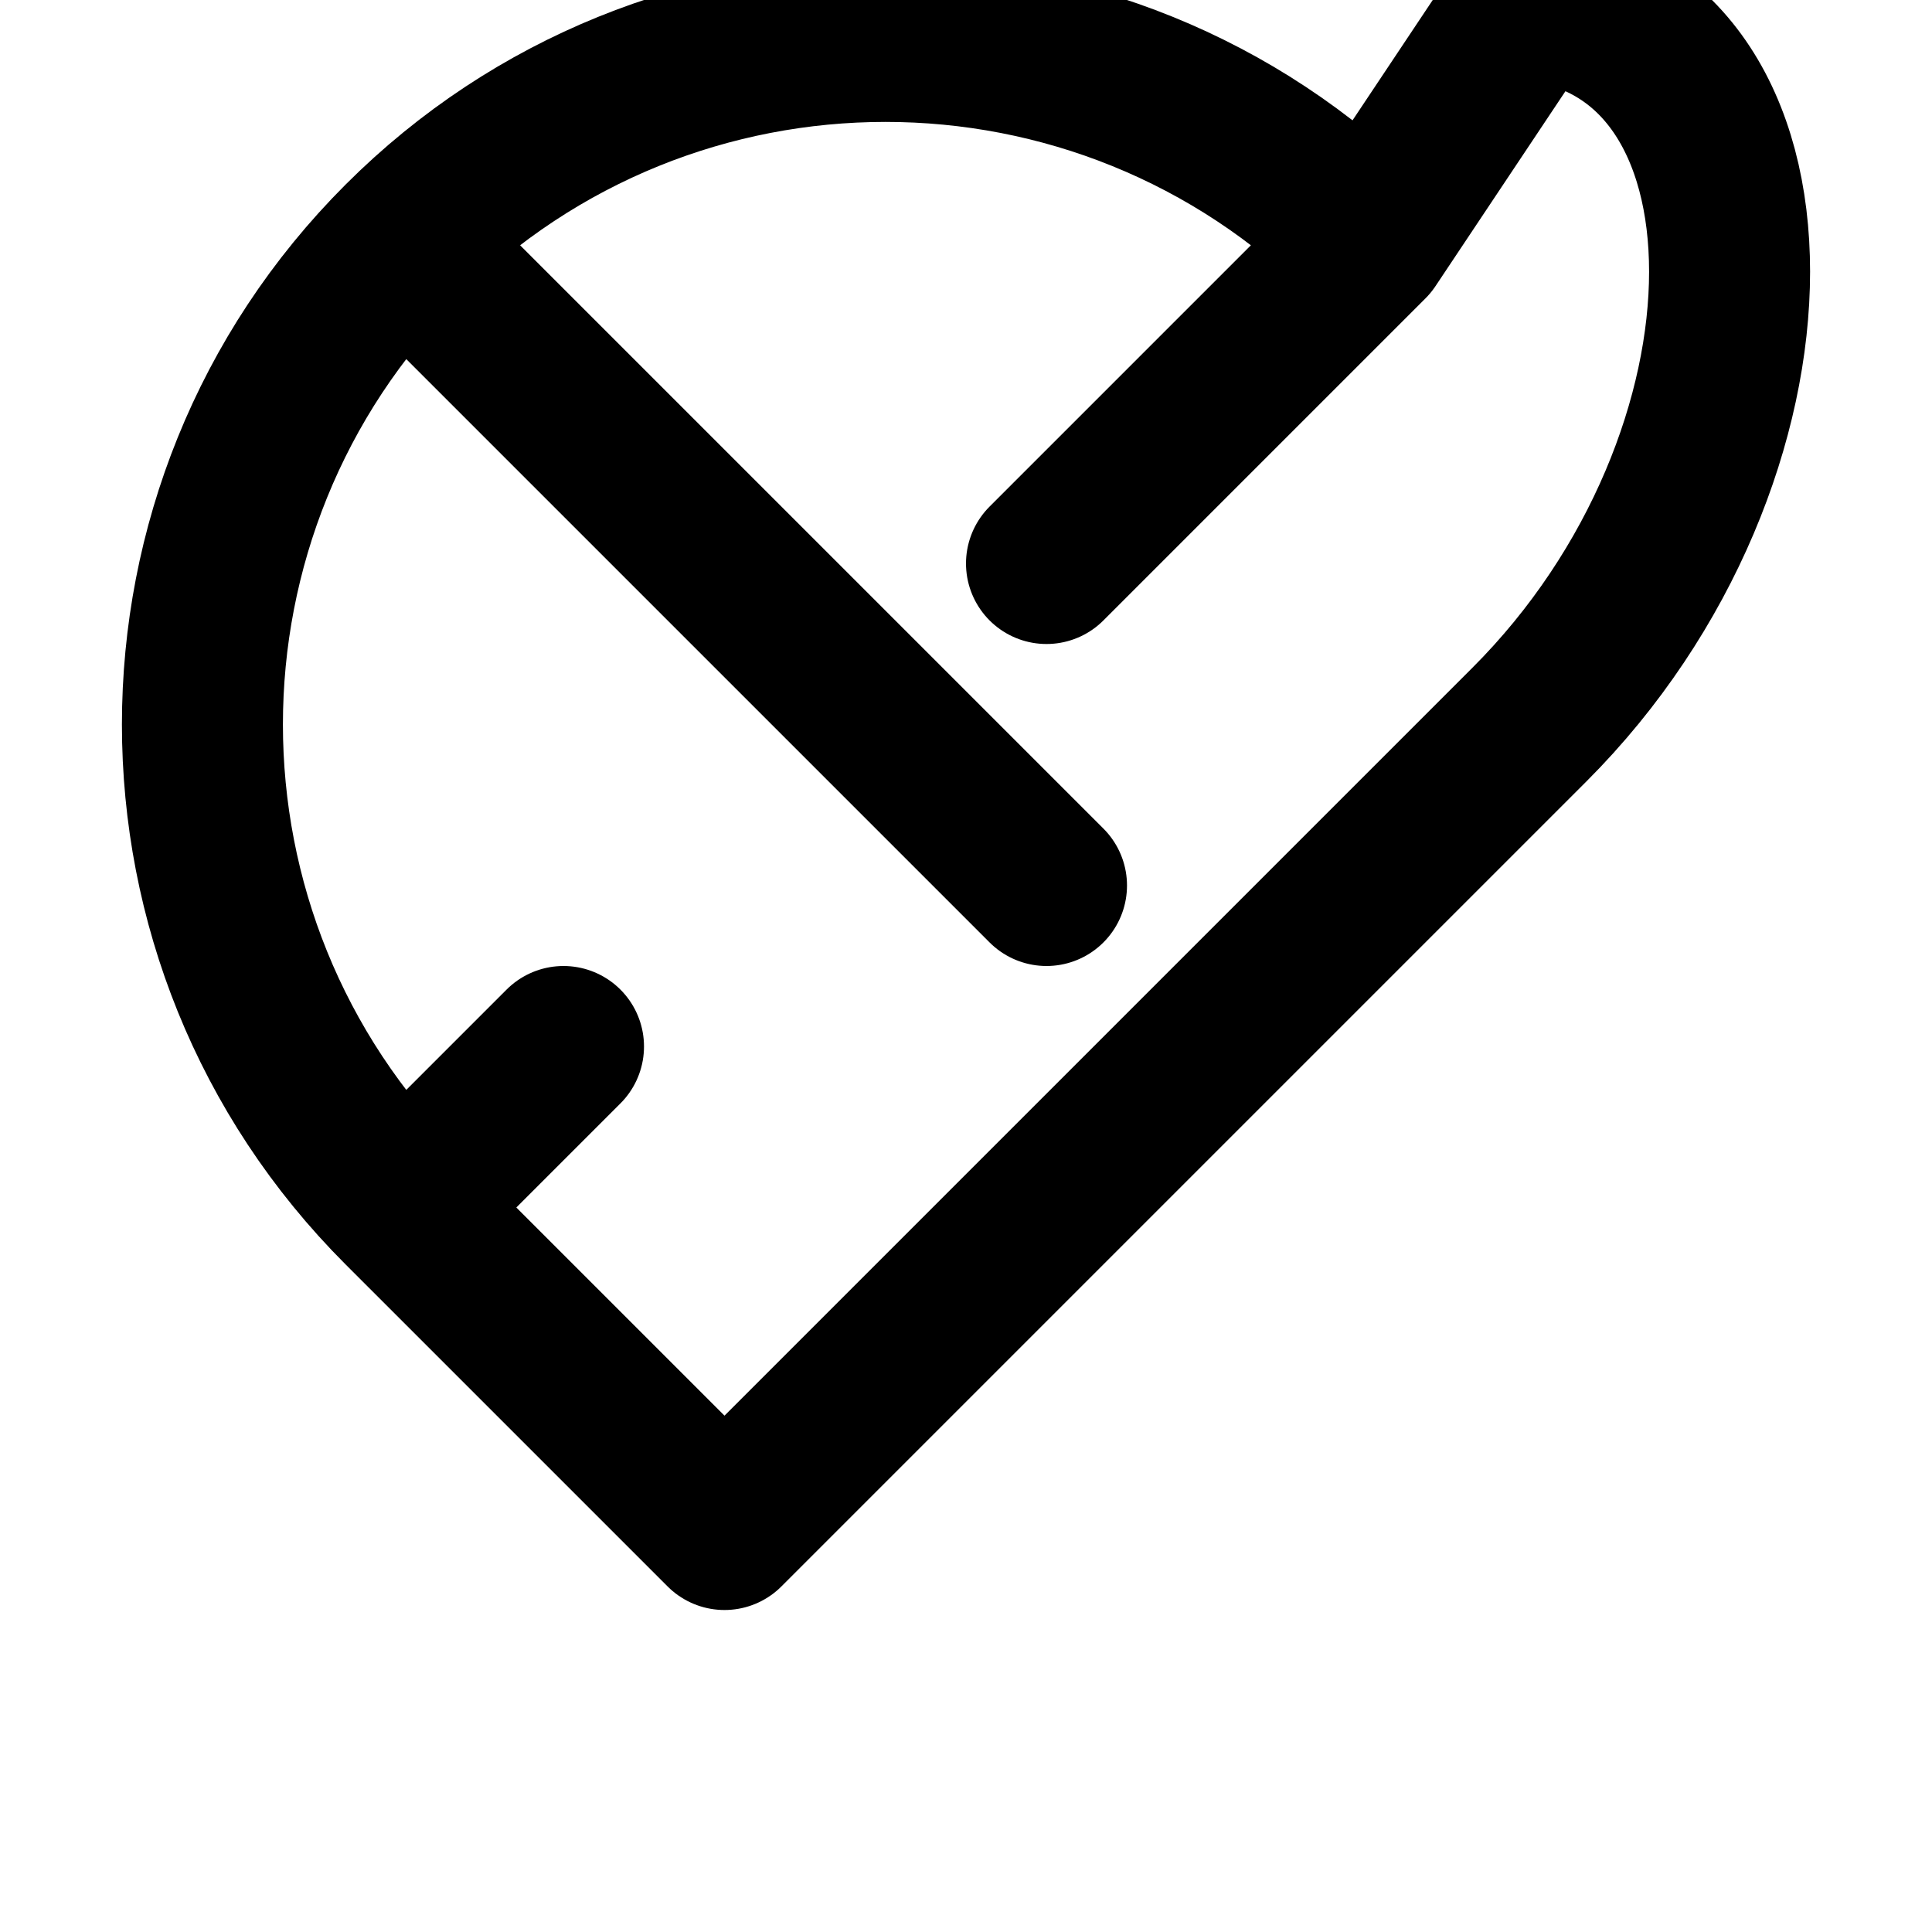 <?xml version="1.0" encoding="UTF-8"?>
<svg width="24" height="24" viewBox="0 0 24 24" fill="none" xmlns="http://www.w3.org/2000/svg">
  <path d="M17 3C13.686 -0.314 8.314 -0.314 5 3L5 3C1.686 6.314 1.686 11.686 5 15L9 19L15 13L19 9C22.314 5.686 22.314 0.314 19 -3.05176e-05L17 3ZM17 3L15 5M5 3L7 5M7 5L13 11M15 5L13 7M7 13L5 15" stroke="currentColor" stroke-width="2" stroke-linecap="round" stroke-linejoin="round"/>
</svg>
